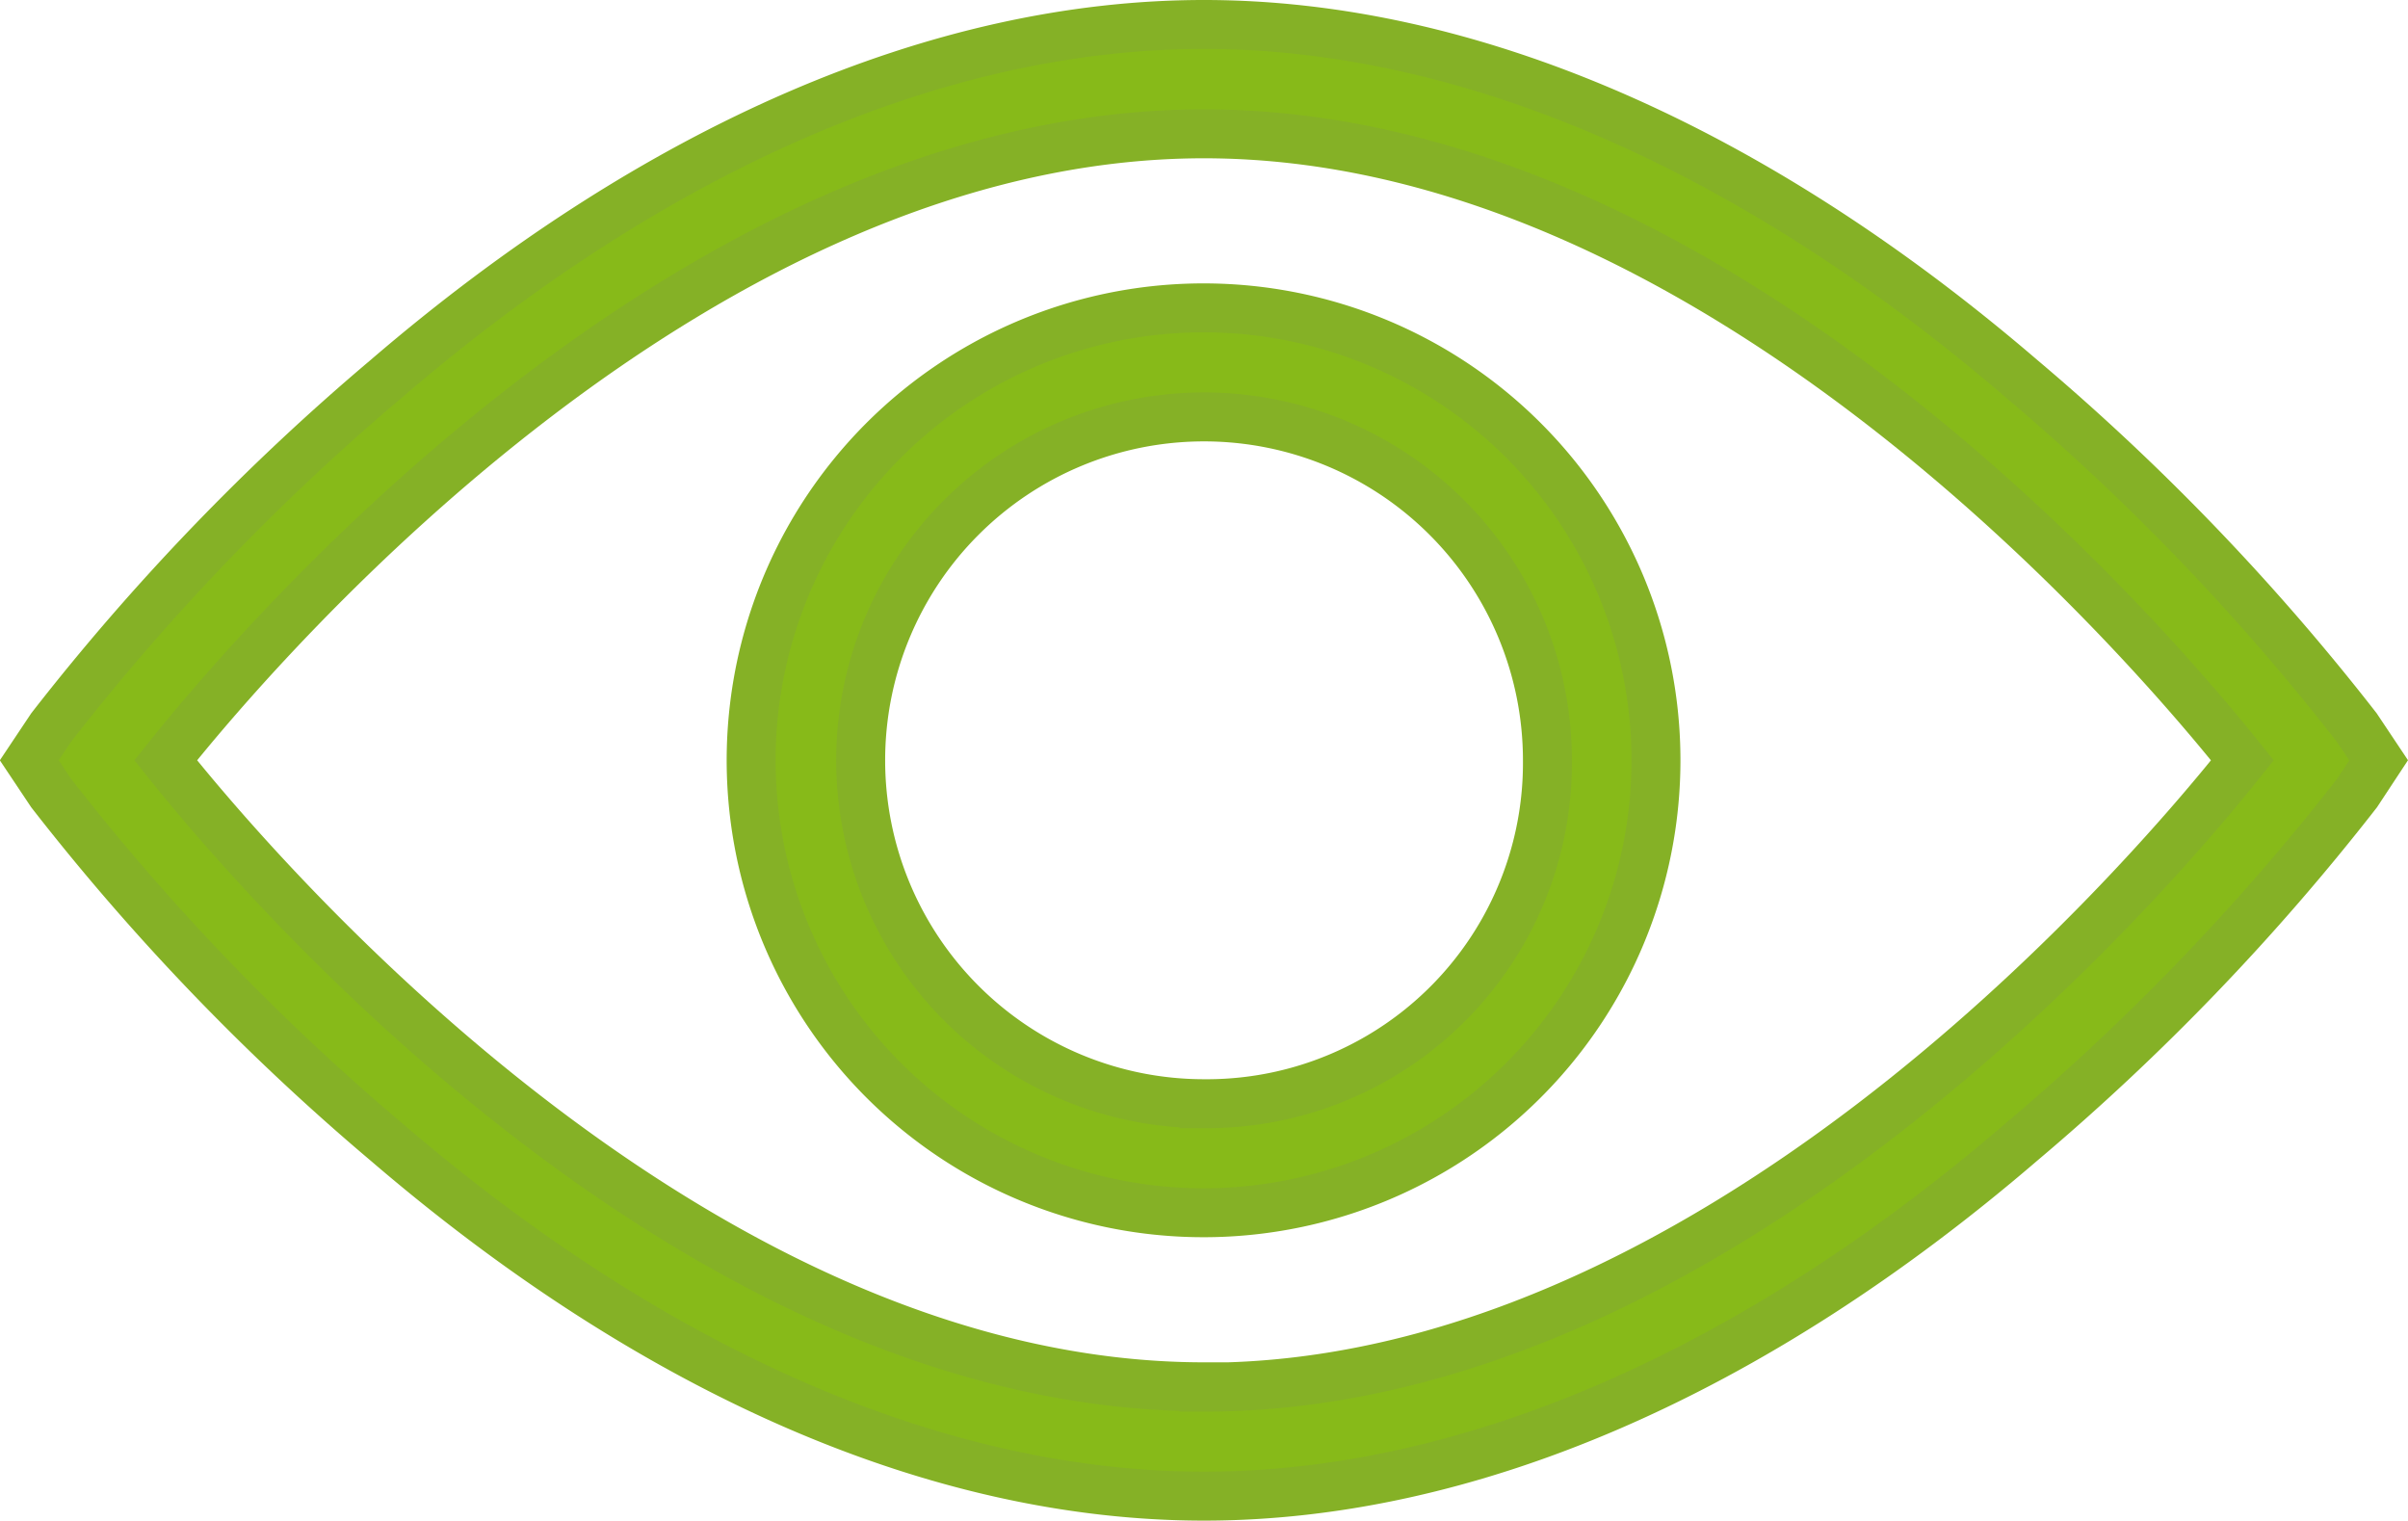 <svg xmlns="http://www.w3.org/2000/svg" width="24.601" height="15.535" viewBox="0 0 24.601 15.535">
  <g id="Group_669" data-name="Group 669" transform="translate(-5.719 -22.199)">
    <path id="Path_141" data-name="Path 141" d="M30.02,29.966l-.223-.334a23.771,23.771,0,0,0-3.425-3.564c-2.756-2.366-5.652-3.619-8.353-3.619s-5.6,1.253-8.353,3.619a23.771,23.771,0,0,0-3.425,3.564l-.223.334.223.334a23.782,23.782,0,0,0,3.425,3.564c2.756,2.366,5.652,3.619,8.353,3.619s5.6-1.253,8.353-3.619A23.782,23.782,0,0,0,29.8,30.3Zm-12,6.4c-5.123,0-9.522-5.039-10.608-6.4,1.086-1.364,5.485-6.4,10.608-6.4s9.522,5.039,10.608,6.4C27.542,31.331,23.143,36.37,18.02,36.37Z" transform="translate(0)" fill="#87ba19" stroke="#85b126" stroke-width="0.5"/>
    <path id="Path_142" data-name="Path 142" d="M37.683,33.061A4.622,4.622,0,1,0,42.3,37.683h0A4.622,4.622,0,0,0,37.683,33.061Zm0,8.13a3.508,3.508,0,1,1,3.508-3.508h0a3.48,3.48,0,0,1-3.452,3.508Z" transform="translate(-19.663 -7.717)" fill="#87ba19" stroke="#85b126" stroke-width="0.5"/>
  </g>
</svg>

